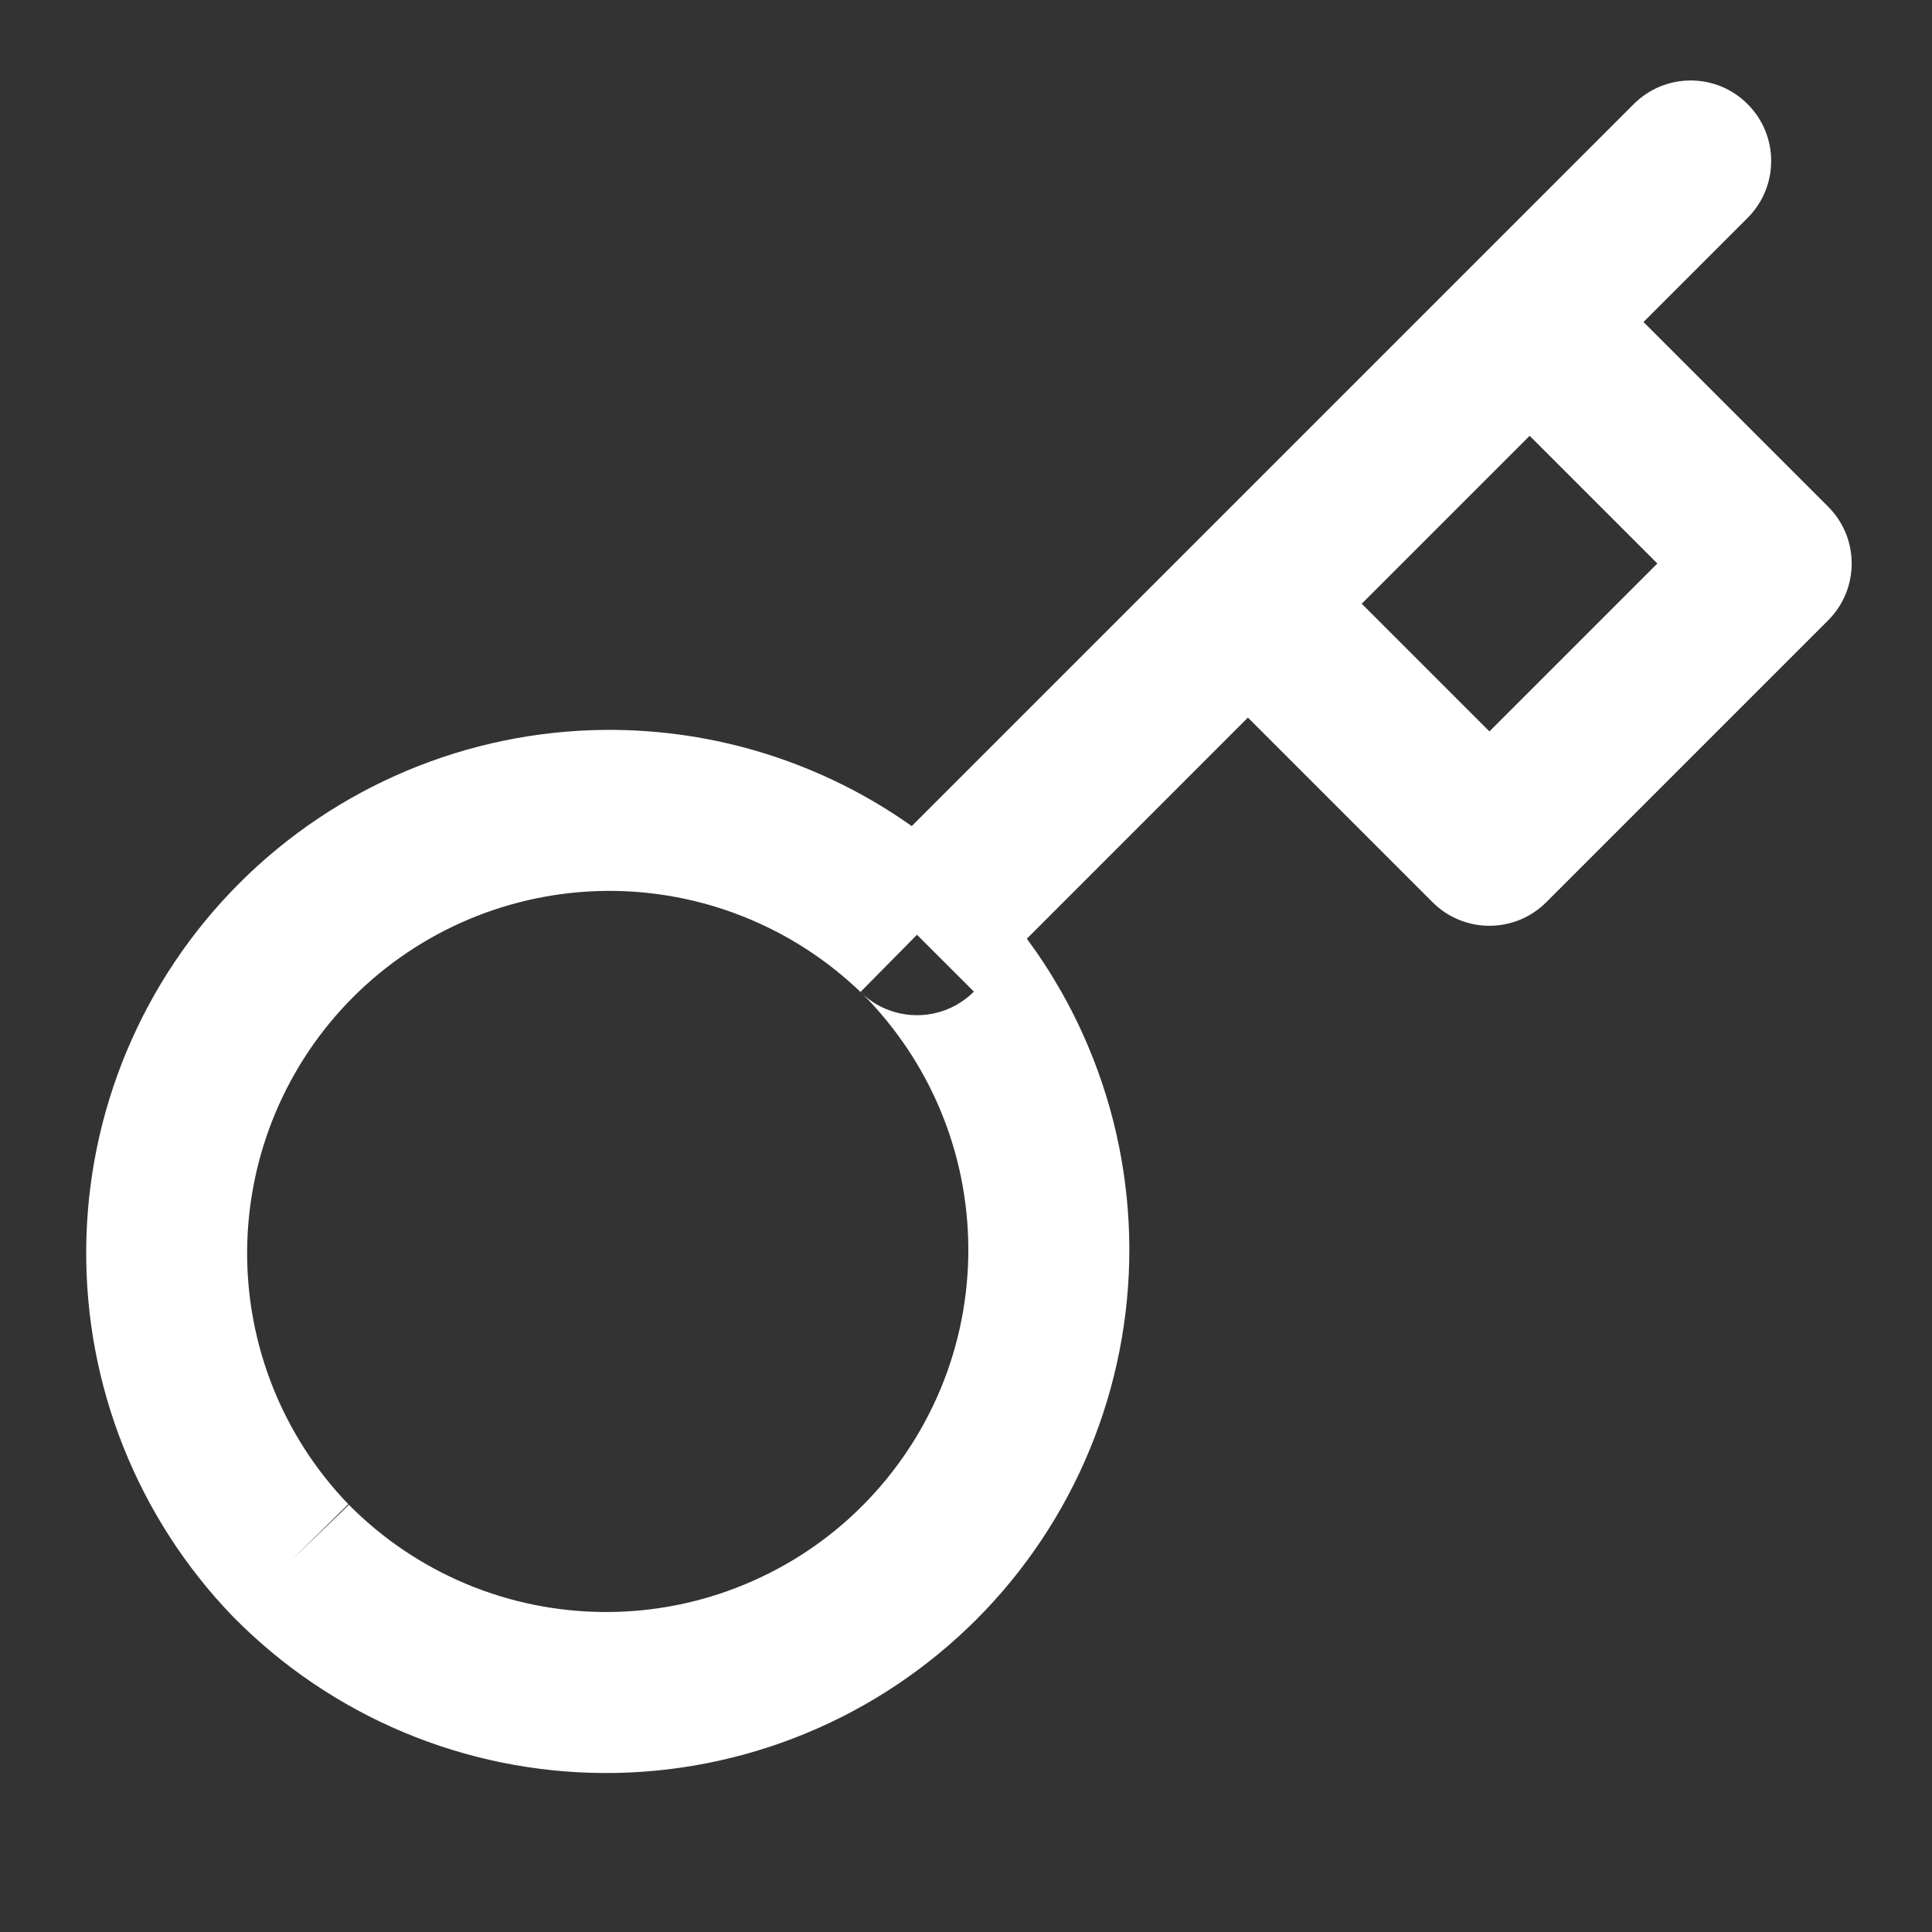 <svg width="24" height="24" viewBox="0 0 24 24" fill="none" xmlns="http://www.w3.org/2000/svg">
<rect x="0" y="0" width="24" height="24" fill="#333333" stroke="none"/>
<path fill-rule="evenodd" clip-rule="evenodd" d="M21.709 1.293C22.1 1.683 22.1 2.317 21.709 2.707L20.416 4L22.709 6.293C23.1 6.683 23.1 7.317 22.709 7.707L19.209 11.207C18.819 11.598 18.186 11.598 17.795 11.207L15.502 8.914L12.756 11.661C13.063 12.076 13.321 12.528 13.522 13.008C13.854 13.798 14.026 14.646 14.029 15.503C14.032 16.36 13.865 17.21 13.539 18.002C13.212 18.795 12.732 19.515 12.126 20.121C11.519 20.727 10.799 21.208 10.007 21.534C9.214 21.861 8.365 22.028 7.508 22.025C6.65 22.022 5.802 21.85 5.012 21.518C4.221 21.186 3.505 20.701 2.902 20.09L2.895 20.083C1.711 18.857 1.056 17.215 1.071 15.511C1.085 13.806 1.769 12.176 2.974 10.971C4.179 9.766 5.81 9.082 7.514 9.067C8.887 9.055 10.219 9.478 11.326 10.262L20.295 1.293C20.686 0.902 21.319 0.902 21.709 1.293ZM19.002 5.414L16.916 7.5L18.502 9.086L20.588 7L19.002 5.414ZM12.098 12.318C11.722 12.695 11.118 12.709 10.724 12.356C10.715 12.347 10.706 12.338 10.697 12.329C10.695 12.327 10.692 12.324 10.69 12.322L11.391 11.612M4.33 18.689C3.512 17.841 3.06 16.706 3.07 15.528C3.081 14.348 3.554 13.219 4.388 12.385C5.223 11.551 6.351 11.078 7.531 11.067C8.711 11.057 9.848 11.511 10.697 12.33C10.706 12.339 10.715 12.348 10.724 12.356C11.13 12.766 11.454 13.25 11.678 13.782C11.908 14.329 12.027 14.916 12.029 15.51C12.031 16.104 11.916 16.692 11.69 17.24C11.463 17.789 11.131 18.287 10.711 18.707C10.292 19.127 9.793 19.459 9.244 19.685C8.696 19.912 8.108 20.027 7.514 20.025C6.921 20.023 6.333 19.904 5.786 19.674C5.241 19.445 4.746 19.11 4.33 18.689ZM4.33 18.689C4.331 18.691 4.332 18.692 4.334 18.693L3.614 19.388L4.326 18.686C4.327 18.687 4.329 18.688 4.33 18.689ZM12.098 12.318C12.099 12.318 12.099 12.317 12.099 12.317L12.098 12.318Z" fill="white"/>
</svg>
